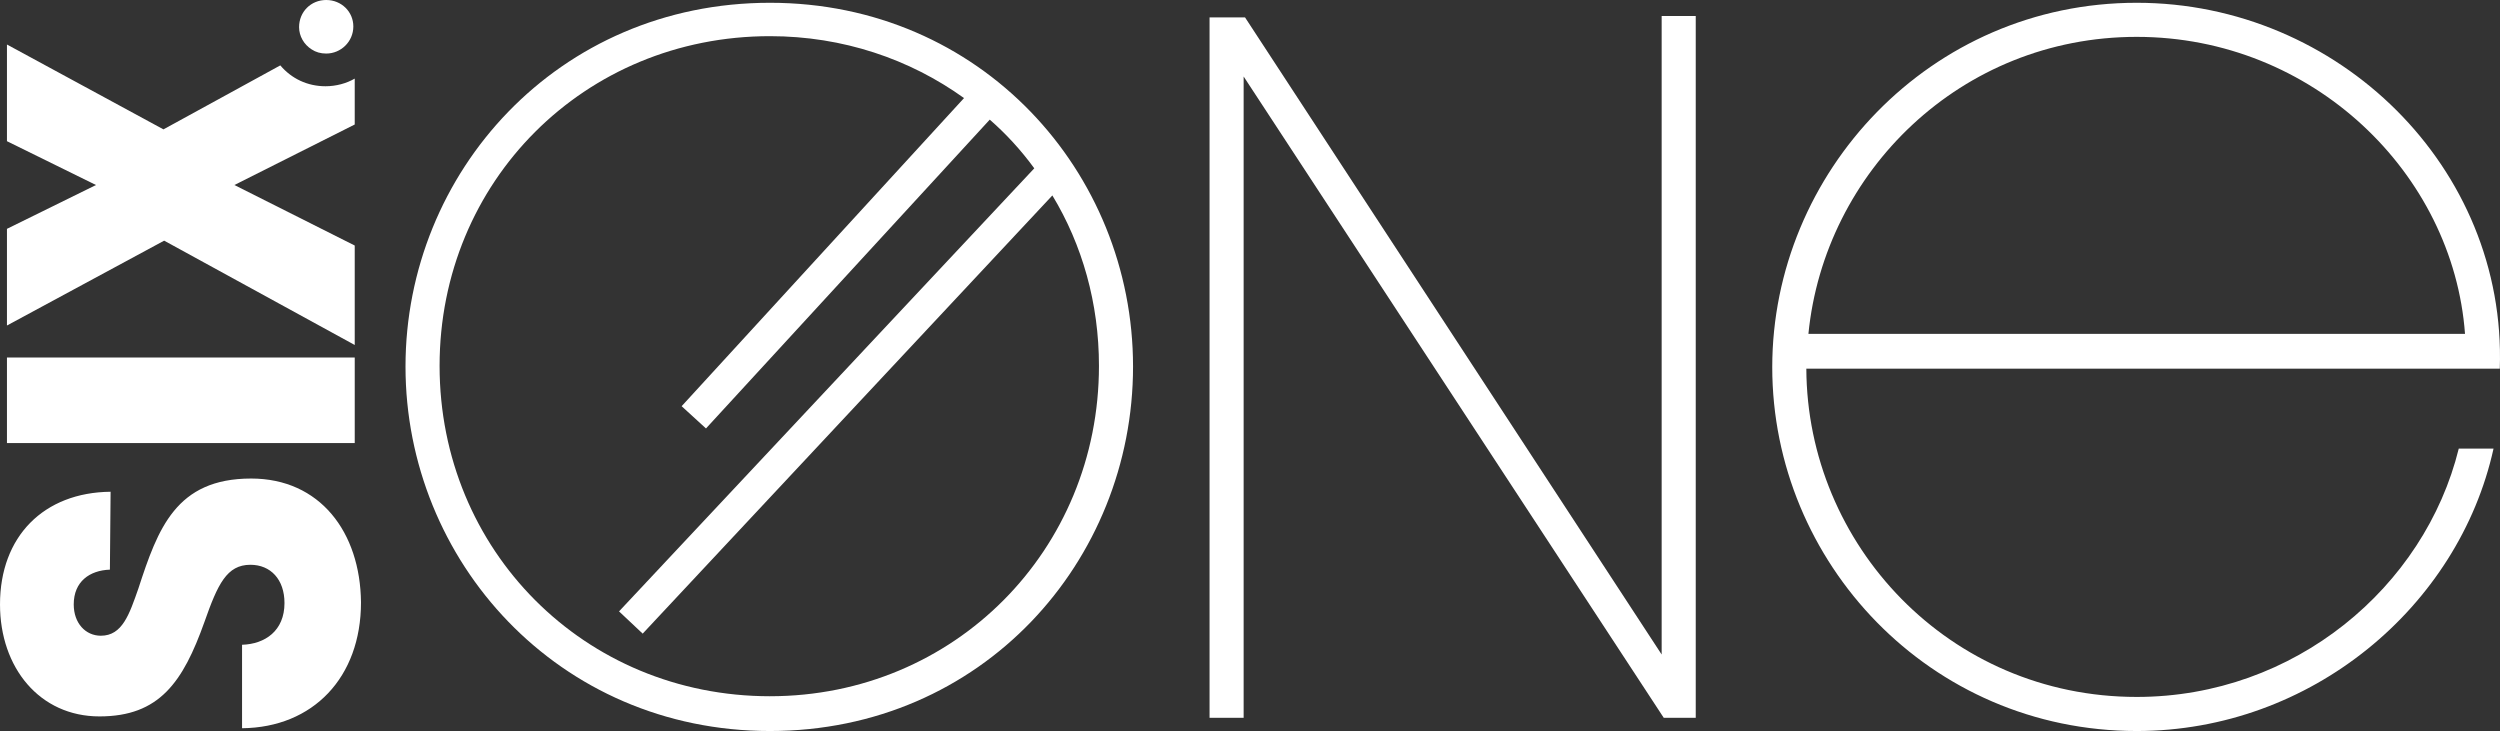 <svg xmlns="http://www.w3.org/2000/svg" id="Layer_2" data-name="Layer 2" viewBox="0 0 359.43 105.1"><rect x="0" y="0" width="359.43" height="105.1" fill="#333333" stroke="none"/><defs><style>      .cls-1 {        fill: #fff;        stroke-width: 0px;      }    </style></defs><g id="Layer_1-2" data-name="Layer 1"><g><path class="cls-1" d="M36.1,68.8c-10.8,0-13.4,7.2-16.2,15.8-1.3,3.7-2.3,6.8-5.4,6.8-2.2,0-3.9-1.8-3.9-4.5,0-3.3,2.3-4.9,5.2-5l.1-11.2c-9.6.1-15.9,6.4-15.9,16.2,0,9.1,5.7,16.1,14.3,16.1s12-4.9,15.1-13.6c1.9-5.4,3.2-8.2,6.6-8.2,2.9,0,4.9,2.1,4.9,5.5,0,4-2.8,5.9-6.1,6v12c10.2-.1,17.1-7.3,17.1-18.1-.1-10.1-5.9-17.8-15.8-17.8"></path><rect class="cls-1" x="1" y="51.4" width="50" height="12.3"></rect><path class="cls-1" d="M110.7.4c-30.5,0-52.4,24.4-52.4,52.3s21.9,52.4,52.4,52.4,52.2-24.4,52.2-52.4c0-28-21.9-52.3-52.2-52.3M110.7,100.1c-26.7,0-47.5-21-47.5-47.5S84,5.2,110.7,5.2c10.5,0,20.1,3.3,27.9,8.9h0l-40.6,44.3,3.5,3.2,40.8-44.4h0c2.4,2.1,4.5,4.4,6.4,7l-59.7,63.7,3.4,3.2,58.9-63h0c4.3,7.1,6.7,15.5,6.7,24.5,0,26.5-20.8,47.5-47.3,47.5"></path><polygon class="cls-1" points="238.9 94.1 179 2.5 173.9 2.5 173.9 103.2 178.8 103.2 178.8 11 239.2 103.2 243.8 103.2 243.8 2.3 238.9 2.3 238.9 94.1"></polygon><path class="cls-1" d="M307.2.4c-29.7,0-52.4,24.4-52.4,52.4s22.6,52.3,52.4,52.3c25.1,0,46.3-17.9,51.3-40.6h-5c-4.9,19.9-23.6,35.7-46.3,35.7-27,0-47.4-21.9-47.5-47.2h99.7c1-28.9-23.2-52.6-52.2-52.6M260,48c2.3-23.3,21.9-42.7,47.2-42.7s45.5,19.6,47.2,42.7h-94.4Z"></path><path class="cls-1" d="M51,49.6v-14.3l-17.3-8.7,17.3-8.7v-6.6c-1.2.7-2.7,1.1-4.2,1.1-2.6,0-4.9-1.1-6.5-3l-16.8,9.2L1,6.4v13.9l12.8,6.3L1,32.9v13.9l22.6-12.2,27.4,15Z"></path><path class="cls-1" d="M44.8,7.1c.6.4,1.3.6,2.1.6,2.1,0,3.9-1.7,3.9-3.9h0c0-2.1-1.7-3.8-3.9-3.8s-3.9,1.7-3.9,3.9c0,1.3.7,2.5,1.8,3.2"></path></g></g></svg>